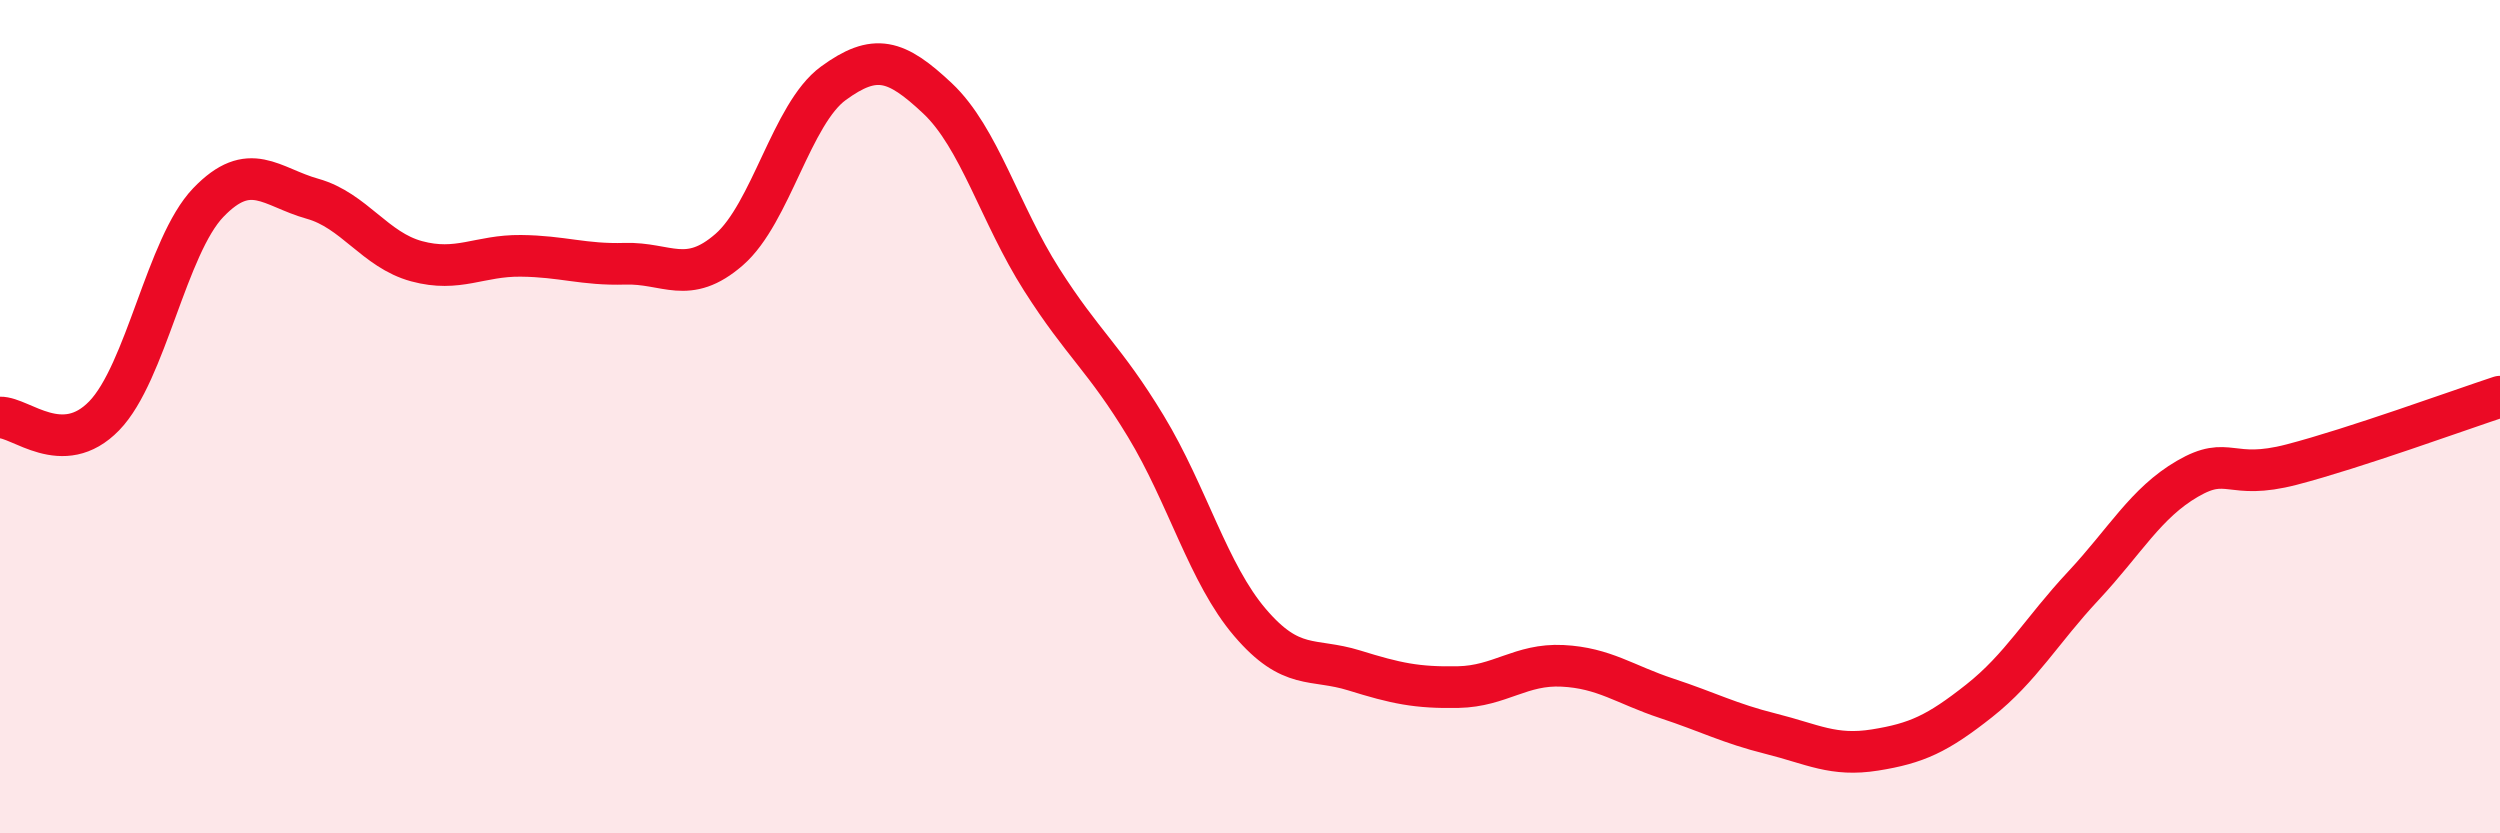 
    <svg width="60" height="20" viewBox="0 0 60 20" xmlns="http://www.w3.org/2000/svg">
      <path
        d="M 0,10.02 C 0.5,10.01 1.5,11.01 2.5,9.98 C 3.5,8.95 4,5.9 5,4.86 C 6,3.82 6.5,4.49 7.5,4.77 C 8.5,5.05 9,6 10,6.27 C 11,6.54 11.5,6.13 12.5,6.14 C 13.5,6.15 14,6.36 15,6.33 C 16,6.3 16.5,6.86 17.5,5.99 C 18.5,5.12 19,2.73 20,2 C 21,1.27 21.5,1.42 22.5,2.36 C 23.5,3.3 24,5.14 25,6.71 C 26,8.28 26.5,8.58 27.5,10.23 C 28.5,11.88 29,13.77 30,14.94 C 31,16.11 31.5,15.78 32.5,16.09 C 33.5,16.4 34,16.51 35,16.49 C 36,16.47 36.5,15.93 37.5,15.98 C 38.5,16.03 39,16.43 40,16.76 C 41,17.09 41.5,17.36 42.5,17.61 C 43.5,17.86 44,18.16 45,18 C 46,17.84 46.5,17.61 47.5,16.82 C 48.5,16.03 49,15.13 50,14.06 C 51,12.99 51.5,12.07 52.5,11.49 C 53.5,10.91 53.5,11.54 55,11.15 C 56.5,10.76 59,9.85 60,9.52L60 20L0 20Z"
        fill="#EB0A25"
        opacity="0.1"
        stroke-linecap="round"
        stroke-linejoin="round"
      />
      <path
        d="M 0,10.02 C 0.5,10.01 1.5,11.01 2.5,9.98 C 3.5,8.95 4,5.9 5,4.86 C 6,3.82 6.5,4.49 7.5,4.77 C 8.5,5.05 9,6 10,6.27 C 11,6.54 11.5,6.13 12.5,6.14 C 13.5,6.15 14,6.36 15,6.33 C 16,6.3 16.5,6.86 17.5,5.99 C 18.5,5.12 19,2.73 20,2 C 21,1.27 21.5,1.42 22.5,2.36 C 23.5,3.3 24,5.14 25,6.71 C 26,8.28 26.5,8.58 27.5,10.23 C 28.5,11.88 29,13.77 30,14.94 C 31,16.11 31.5,15.78 32.5,16.09 C 33.5,16.4 34,16.51 35,16.49 C 36,16.47 36.5,15.93 37.5,15.98 C 38.5,16.03 39,16.43 40,16.76 C 41,17.09 41.5,17.36 42.5,17.61 C 43.5,17.86 44,18.16 45,18 C 46,17.84 46.5,17.61 47.5,16.82 C 48.5,16.03 49,15.13 50,14.06 C 51,12.99 51.5,12.07 52.5,11.49 C 53.5,10.91 53.5,11.54 55,11.15 C 56.5,10.76 59,9.85 60,9.52"
        stroke="#EB0A25"
        stroke-width="1"
        fill="none"
        stroke-linecap="round"
        stroke-linejoin="round"
      />
    </svg>
  